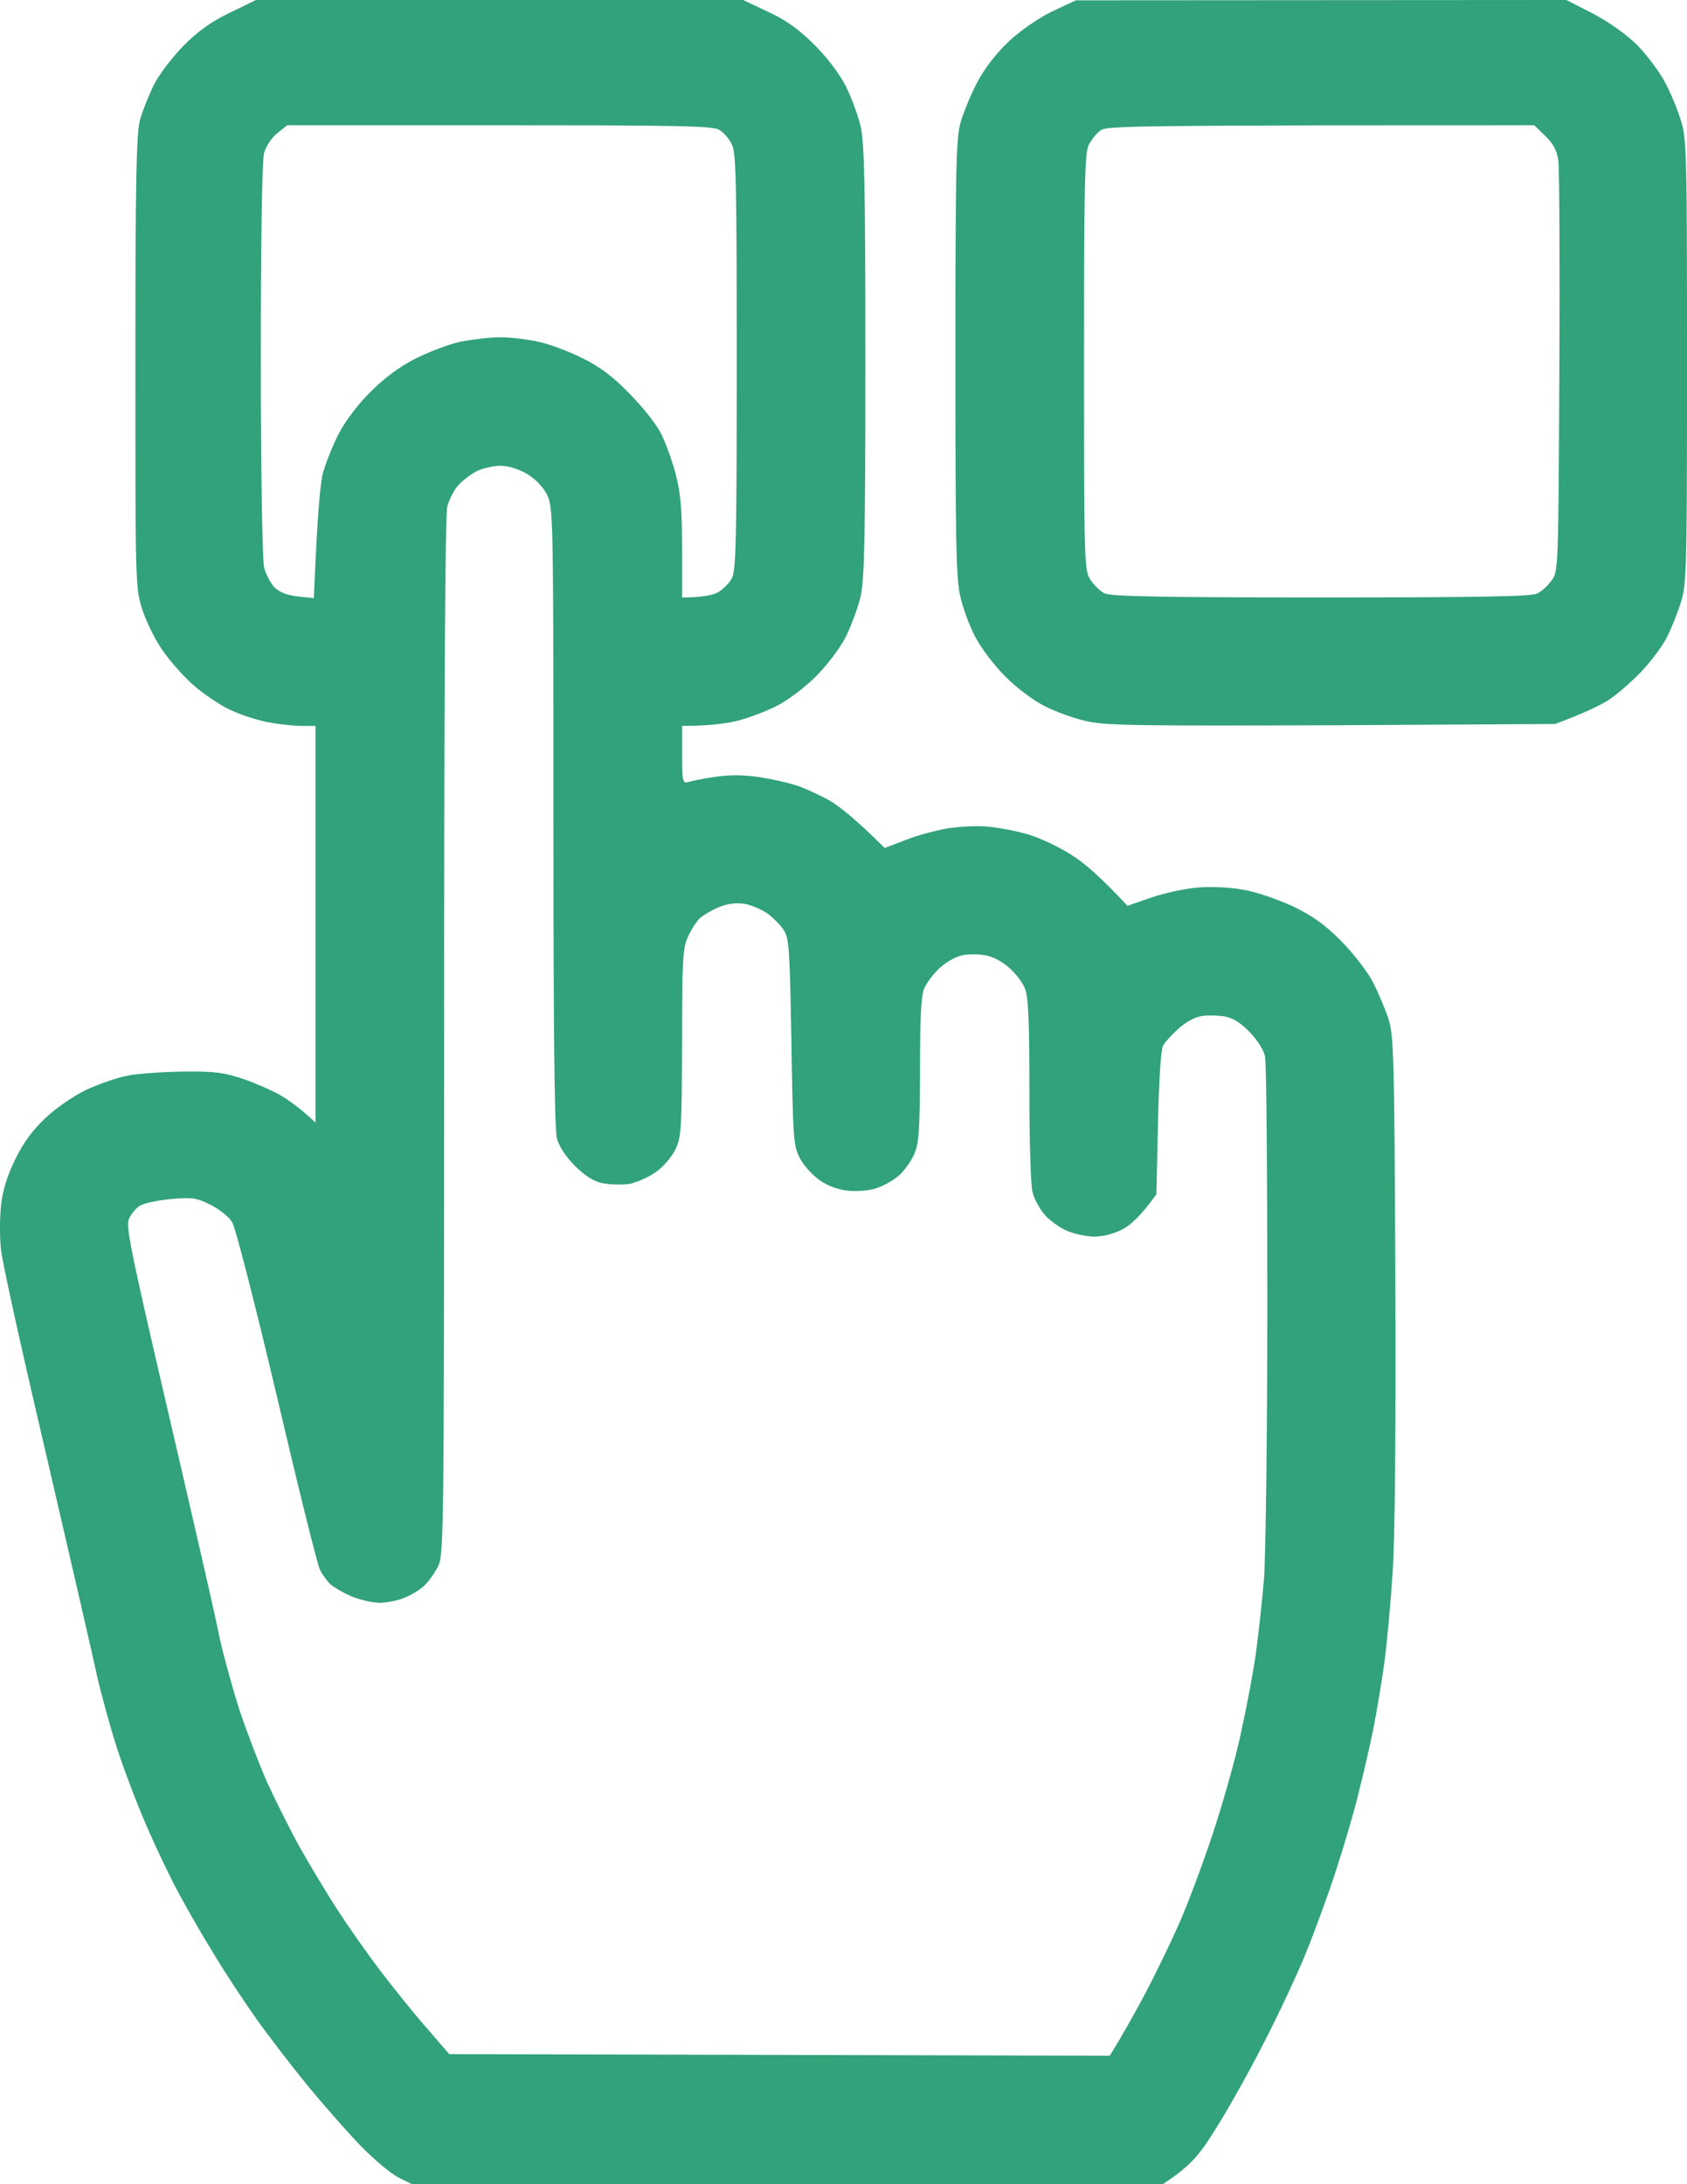 <?xml version="1.0" encoding="UTF-8"?> <svg xmlns="http://www.w3.org/2000/svg" width="204" height="264" viewBox="0 0 204 264" fill="none"> <path fill-rule="evenodd" clip-rule="evenodd" d="M30.954 0H89.867L92.9 1.436C95.078 2.446 96.595 3.533 98.461 5.396C100.017 6.949 101.533 8.929 102.272 10.405C102.933 11.725 103.75 13.899 104.061 15.219C104.528 17.276 104.644 22.013 104.644 43.676C104.644 65.34 104.528 70.076 104.061 72.134C103.75 73.454 102.933 75.628 102.272 76.987C101.572 78.346 100.017 80.403 98.656 81.762C97.295 83.121 95.234 84.674 93.834 85.373C92.512 86.033 90.334 86.848 89.012 87.159C87.651 87.469 85.629 87.741 82.479 87.741V91.235C82.479 94.38 82.557 94.691 83.179 94.535C83.529 94.419 84.968 94.108 86.368 93.914C88.117 93.642 89.751 93.642 91.734 93.914C93.251 94.147 95.35 94.613 96.4 94.962C97.411 95.312 99.2 96.127 100.367 96.787C101.533 97.486 103.517 99.039 106.978 102.494L109.427 101.562C110.75 101.019 113.044 100.398 114.56 100.126C116.077 99.893 118.332 99.776 119.616 99.932C120.899 100.048 123.077 100.475 124.477 100.902C125.876 101.329 128.132 102.416 129.532 103.309C130.932 104.164 133.032 105.911 136.337 109.482L139.254 108.473C140.848 107.929 143.376 107.386 144.892 107.269C146.448 107.153 148.781 107.231 150.336 107.541C151.853 107.774 154.497 108.706 156.286 109.521C158.658 110.647 160.136 111.695 162.119 113.675C163.558 115.112 165.269 117.325 165.969 118.606C166.63 119.887 167.485 121.906 167.874 123.071C168.535 125.051 168.613 127.419 168.73 154.129C168.807 172.726 168.691 185.499 168.419 189.847C168.185 193.574 167.719 198.582 167.408 200.912C167.096 203.241 166.474 206.929 166.047 209.065C165.619 211.2 164.802 214.694 164.258 216.829C163.752 218.965 162.508 223.158 161.536 226.147C160.563 229.137 158.891 233.679 157.841 236.241C156.791 238.804 154.536 243.618 152.825 246.918C151.153 250.218 148.547 254.876 147.07 257.206C145.009 260.545 143.998 261.748 140.615 264H49.814L48.181 263.185C47.247 262.719 45.225 261.011 43.631 259.38C42.037 257.749 39.198 254.488 37.254 252.159C35.348 249.829 32.509 246.141 30.993 244.006C29.476 241.871 27.182 238.377 25.899 236.241C24.576 234.106 22.71 230.884 21.738 229.059C20.727 227.234 18.977 223.585 17.81 220.906C16.643 218.227 14.971 213.879 14.116 211.2C13.26 208.521 12.172 204.522 11.666 202.271C11.199 200.019 8.438 188.139 5.6 175.871C2.722 163.602 0.233 152.421 0.117 151.024C-0.039 149.626 -0.039 147.296 0.117 145.782C0.311 143.88 0.856 142.172 1.828 140.153C2.8 138.134 3.928 136.62 5.444 135.184C6.65 134.019 8.827 132.505 10.344 131.767C11.822 131.068 14.116 130.253 15.399 130.02C16.682 129.748 19.755 129.554 22.204 129.515C25.938 129.476 27.104 129.632 29.398 130.408C30.876 130.913 33.015 131.845 34.065 132.466C35.115 133.126 36.476 134.096 38.148 135.688V87.741H36.476C35.581 87.741 33.793 87.547 32.509 87.314C31.226 87.081 29.126 86.421 27.843 85.8C26.56 85.218 24.46 83.781 23.215 82.655C21.932 81.491 20.221 79.511 19.404 78.229C18.549 76.948 17.538 74.774 17.11 73.376C16.371 70.969 16.371 69.649 16.371 43.676C16.371 22.246 16.488 16.073 16.916 14.559C17.188 13.511 17.966 11.569 18.588 10.288C19.249 8.968 20.843 6.911 22.243 5.474C23.993 3.727 25.626 2.562 27.843 1.514L30.954 0ZM33.52 16.112C32.82 16.655 32.159 17.703 31.926 18.519C31.693 19.412 31.537 29.118 31.537 43.482C31.537 56.954 31.732 67.631 31.926 68.523C32.12 69.378 32.704 70.465 33.17 70.969C33.793 71.591 34.687 71.94 36.009 72.095L37.953 72.289C38.381 61.923 38.731 58.313 39.081 57.071C39.431 55.867 40.248 53.809 40.948 52.451C41.687 50.975 43.281 48.879 44.759 47.404C46.47 45.695 48.297 44.337 50.203 43.366C51.797 42.551 54.247 41.619 55.647 41.308C57.047 41.036 59.225 40.765 60.508 40.765C61.791 40.765 63.93 41.036 65.291 41.347C66.613 41.658 68.985 42.551 70.502 43.327C72.485 44.298 74.196 45.579 76.062 47.52C77.579 49.034 79.251 51.131 79.835 52.218C80.418 53.266 81.234 55.556 81.701 57.265C82.323 59.749 82.479 61.574 82.479 66.272V72.212C84.89 72.212 86.134 71.94 86.756 71.629C87.379 71.28 88.195 70.504 88.506 69.882C89.012 68.873 89.09 65.146 89.09 43.676C89.09 22.168 89.012 18.441 88.506 17.471C88.195 16.811 87.534 16.034 87.029 15.723C86.29 15.219 82.712 15.141 60.43 15.141H34.726L33.52 16.112ZM55.375 58.701C54.869 59.283 54.286 60.448 54.092 61.225C53.819 62.157 53.703 85.023 53.703 125.284C53.703 186.042 53.664 187.945 52.964 189.342C52.536 190.158 51.797 191.206 51.292 191.672C50.786 192.138 49.736 192.798 48.92 193.108C48.142 193.458 46.742 193.729 45.809 193.729C44.914 193.691 43.398 193.341 42.425 192.914C41.453 192.487 40.326 191.827 39.937 191.478C39.548 191.089 38.965 190.313 38.692 189.731C38.381 189.148 36.048 179.714 33.481 168.766C30.876 157.74 28.465 148.345 28.076 147.724C27.687 147.064 26.482 146.132 25.471 145.627C23.76 144.773 23.254 144.695 20.649 144.928C19.055 145.084 17.343 145.433 16.838 145.782C16.371 146.093 15.788 146.831 15.555 147.413C15.205 148.306 16.021 152.149 20.416 171.018C23.293 183.402 26.054 195.36 26.482 197.612C26.948 199.825 28.076 203.94 28.971 206.735C29.904 209.492 31.382 213.335 32.237 215.276C33.093 217.179 34.804 220.595 36.009 222.847C37.254 225.06 39.392 228.671 40.792 230.806C42.153 232.941 44.564 236.319 46.12 238.376C47.675 240.395 50.125 243.462 51.642 245.171L54.325 248.277L134.198 248.471C135.793 245.908 137.27 243.229 138.515 240.9C139.759 238.532 141.587 234.766 142.559 232.553C143.57 230.301 145.398 225.409 146.642 221.682C147.886 217.916 149.442 212.442 150.064 209.453C150.725 206.464 151.542 202.154 151.853 199.941C152.164 197.689 152.631 193.496 152.864 190.624C153.058 187.712 153.253 172.687 153.253 157.235C153.253 141.745 153.136 128.467 152.981 127.729C152.825 126.914 152.047 125.711 151.114 124.74C150.025 123.614 149.092 123.032 148.003 122.838C147.148 122.721 145.864 122.682 145.164 122.838C144.464 122.954 143.298 123.614 142.52 124.313C141.742 125.012 140.887 125.944 140.653 126.371C140.381 126.836 140.148 130.447 140.031 135.727L139.837 144.346C138.009 146.908 136.726 148.073 135.754 148.578C134.626 149.16 133.343 149.471 132.254 149.471C131.282 149.432 129.804 149.121 128.949 148.733C128.093 148.345 126.888 147.491 126.304 146.792C125.721 146.132 125.06 144.928 124.865 144.113C124.632 143.336 124.477 137.746 124.477 131.689C124.477 123.42 124.36 120.431 123.932 119.46C123.66 118.761 122.804 117.635 121.988 116.936C121.171 116.199 119.966 115.578 119.11 115.461C118.332 115.306 117.088 115.306 116.388 115.461C115.688 115.578 114.483 116.238 113.705 116.936C112.927 117.635 112.072 118.761 111.761 119.46C111.372 120.392 111.255 123.032 111.255 129.36C111.216 136.853 111.138 138.212 110.516 139.571C110.127 140.425 109.311 141.551 108.689 142.094C108.066 142.638 106.861 143.336 106.005 143.608C105.072 143.919 103.672 144.035 102.506 143.919C101.222 143.764 100.017 143.298 99.045 142.599C98.189 141.978 97.139 140.813 96.711 139.959C95.934 138.484 95.895 137.591 95.7 125.944C95.506 114.956 95.428 113.404 94.806 112.472C94.456 111.889 93.562 110.996 92.862 110.453C92.162 109.948 90.917 109.405 90.062 109.249C88.973 109.094 88.001 109.211 86.951 109.638C86.095 109.987 85.045 110.608 84.656 110.958C84.268 111.307 83.607 112.316 83.218 113.171C82.557 114.568 82.479 115.888 82.479 125.982C82.44 136.348 82.401 137.358 81.701 138.872C81.234 139.842 80.262 141.007 79.251 141.706C78.357 142.327 76.918 142.948 76.062 143.104C75.207 143.22 73.807 143.181 72.952 143.026C71.863 142.832 70.852 142.211 69.568 140.968C68.441 139.842 67.624 138.6 67.352 137.629C67.041 136.542 66.924 124.546 66.924 98.689C66.924 62.118 66.885 61.302 66.146 59.788C65.641 58.818 64.746 57.886 63.697 57.265C62.685 56.682 61.441 56.294 60.508 56.294C59.652 56.294 58.369 56.605 57.63 56.954C56.891 57.342 55.88 58.119 55.375 58.701ZM130.115 0.039L189.417 0L192.606 1.631C194.589 2.679 196.612 4.115 197.973 5.435C199.139 6.639 200.656 8.658 201.317 9.9C202.017 11.181 202.872 13.278 203.261 14.559C203.961 16.694 204 18.752 204 43.676C204 68.64 203.961 70.62 203.261 72.794C202.872 74.075 202.095 75.978 201.55 77.065C201.006 78.113 199.606 80.015 198.4 81.258C197.195 82.5 195.445 84.014 194.473 84.635C193.501 85.257 191.673 86.149 188.056 87.508L161.03 87.663C137.62 87.741 133.654 87.702 131.36 87.159C129.921 86.848 127.665 86.033 126.304 85.334C124.904 84.635 122.921 83.121 121.56 81.762C120.238 80.442 118.644 78.346 117.982 77.065C117.283 75.784 116.466 73.571 116.155 72.212C115.61 70.076 115.533 65.728 115.533 43.482C115.533 20.887 115.61 16.927 116.116 14.947C116.466 13.666 117.399 11.414 118.177 9.939C119.071 8.231 120.51 6.406 122.027 4.969C123.504 3.611 125.604 2.174 127.276 1.359L130.115 0.039ZM131.671 17.471C131.165 18.48 131.087 22.207 131.087 43.793C131.087 68.252 131.126 68.951 131.865 70.076C132.293 70.737 133.071 71.474 133.537 71.707C134.198 72.095 140.615 72.212 159.669 72.212C178.996 72.212 185.179 72.095 185.879 71.746C186.423 71.474 187.201 70.775 187.629 70.154C188.445 69.067 188.445 68.718 188.562 45.113C188.64 31.952 188.562 20.382 188.445 19.412C188.251 18.131 187.823 17.354 186.851 16.422L185.529 15.141C137.465 15.141 133.887 15.219 133.148 15.723C132.643 16.034 132.021 16.849 131.671 17.471Z" fill="#31A27A"></path> </svg> 